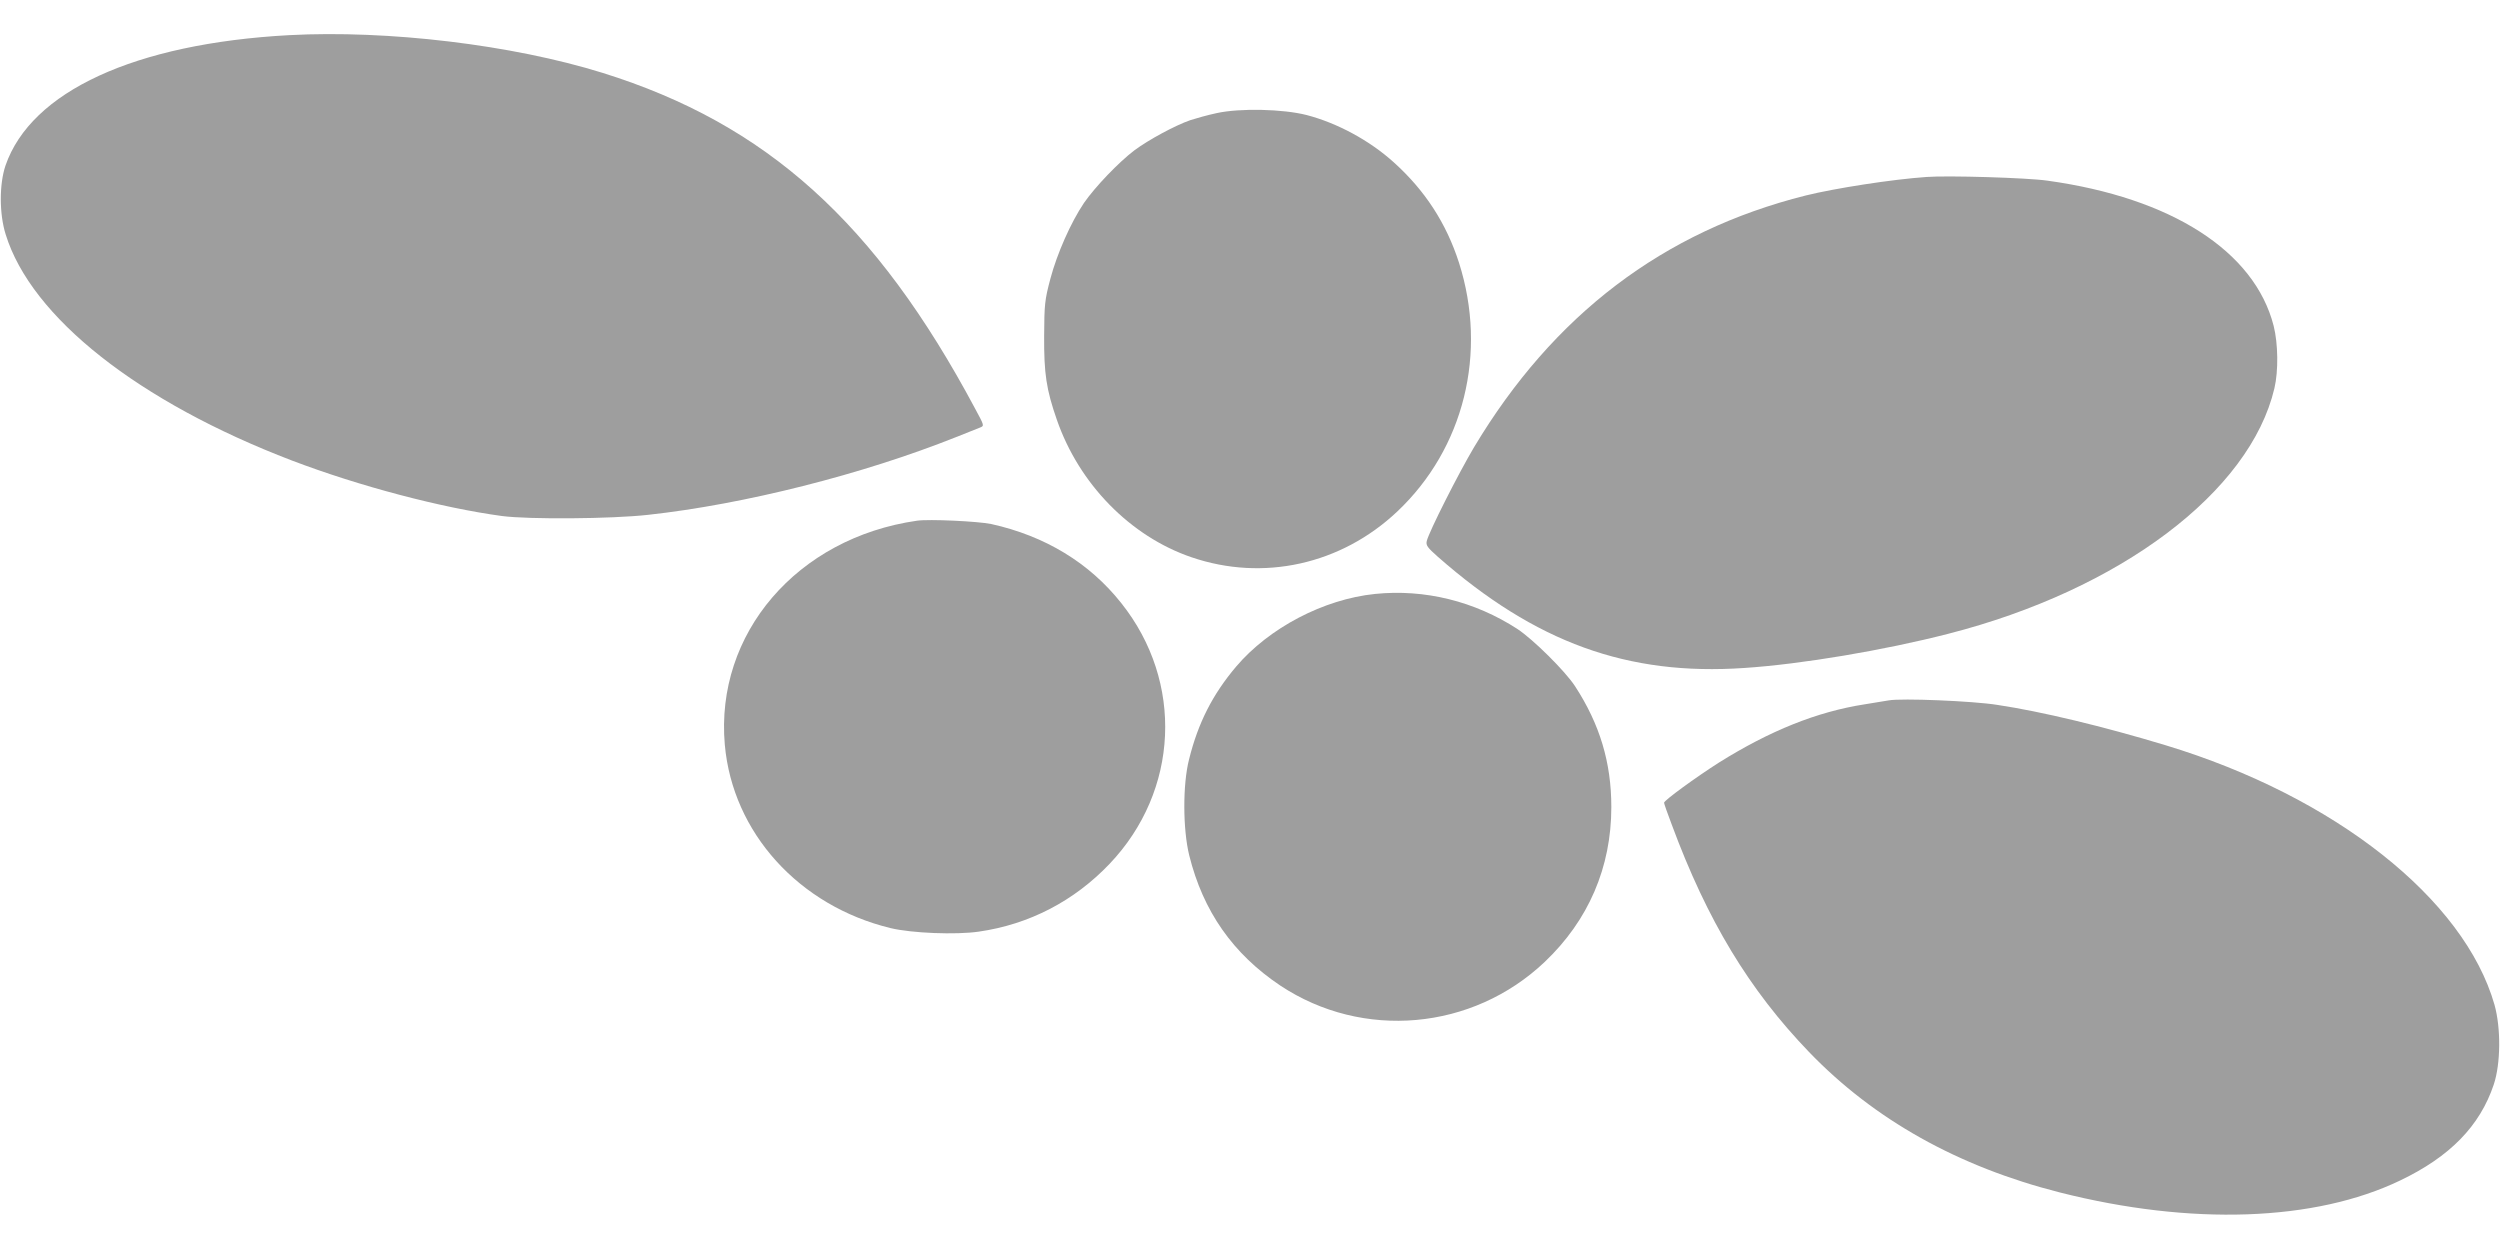 <?xml version="1.0" standalone="no"?>
<!DOCTYPE svg PUBLIC "-//W3C//DTD SVG 20010904//EN"
 "http://www.w3.org/TR/2001/REC-SVG-20010904/DTD/svg10.dtd">
<svg version="1.0" xmlns="http://www.w3.org/2000/svg"
 width="1280pt" height="640pt" viewBox="0 0 1280 640"
 preserveAspectRatio="xMidYMid meet">
<g transform="translate(0,640) scale(0.1,-0.1)"
fill="#9e9e9e" stroke="none">
<path d="M1480 6220 c-789 -43 -1321 -288 -1452 -668 -32 -95 -32 -247 1 -352
131 -425 681 -858 1466 -1158 344 -131 765 -242 1075 -284 138 -18 559 -15
748 6 493 54 1098 207 1577 398 55 22 110 44 123 49 22 9 22 9 -25 96 -509
954 -1068 1458 -1908 1720 -463 144 -1099 220 -1605 193z"/>
<path d="M6230 5821 c-47 -10 -107 -27 -135 -36 -78 -27 -213 -100 -286 -154
-82 -62 -203 -189 -259 -270 -68 -101 -138 -260 -172 -388 -29 -109 -31 -131
-32 -293 -1 -193 11 -274 65 -429 114 -329 376 -597 689 -704 368 -126 767
-37 1054 234 342 323 463 813 316 1274 -65 202 -174 370 -334 514 -124 112
-289 201 -446 242 -121 31 -341 36 -460 10z"/>
<path d="M9865 5494 c-176 -12 -471 -58 -620 -95 -729 -183 -1292 -611 -1698
-1289 -79 -133 -230 -431 -242 -480 -5 -22 3 -33 57 -81 500 -439 971 -610
1569 -569 291 19 718 91 1044 175 880 225 1545 726 1670 1257 21 89 19 229 -4
320 -98 382 -523 655 -1158 743 -102 15 -511 27 -618 19z"/>
<path d="M4695 3734 c-614 -88 -1034 -578 -984 -1147 40 -450 379 -825 849
-939 108 -26 335 -35 451 -18 259 37 489 157 670 347 356 374 381 932 60 1335
-163 206 -390 344 -666 405 -67 14 -318 26 -380 17z"/>
<path d="M7040 3359 c-263 -27 -543 -174 -711 -372 -121 -143 -195 -289 -241
-475 -33 -128 -32 -359 1 -492 71 -286 224 -504 466 -666 422 -280 984 -230
1354 121 224 213 341 484 341 793 0 228 -59 424 -186 619 -51 78 -214 239
-294 292 -220 143 -476 206 -730 180z"/>
<path d="M9670 2814 c-14 -2 -69 -11 -122 -20 -245 -38 -486 -135 -748 -299
-116 -74 -280 -193 -280 -205 0 -4 17 -54 39 -111 182 -492 397 -847 703
-1165 334 -347 764 -587 1283 -719 674 -171 1307 -149 1744 61 255 122 408
279 479 491 36 108 37 289 4 408 -155 543 -819 1067 -1683 1329 -321 97 -636
173 -863 207 -124 20 -492 35 -556 23z"/>
</g>
</svg>
